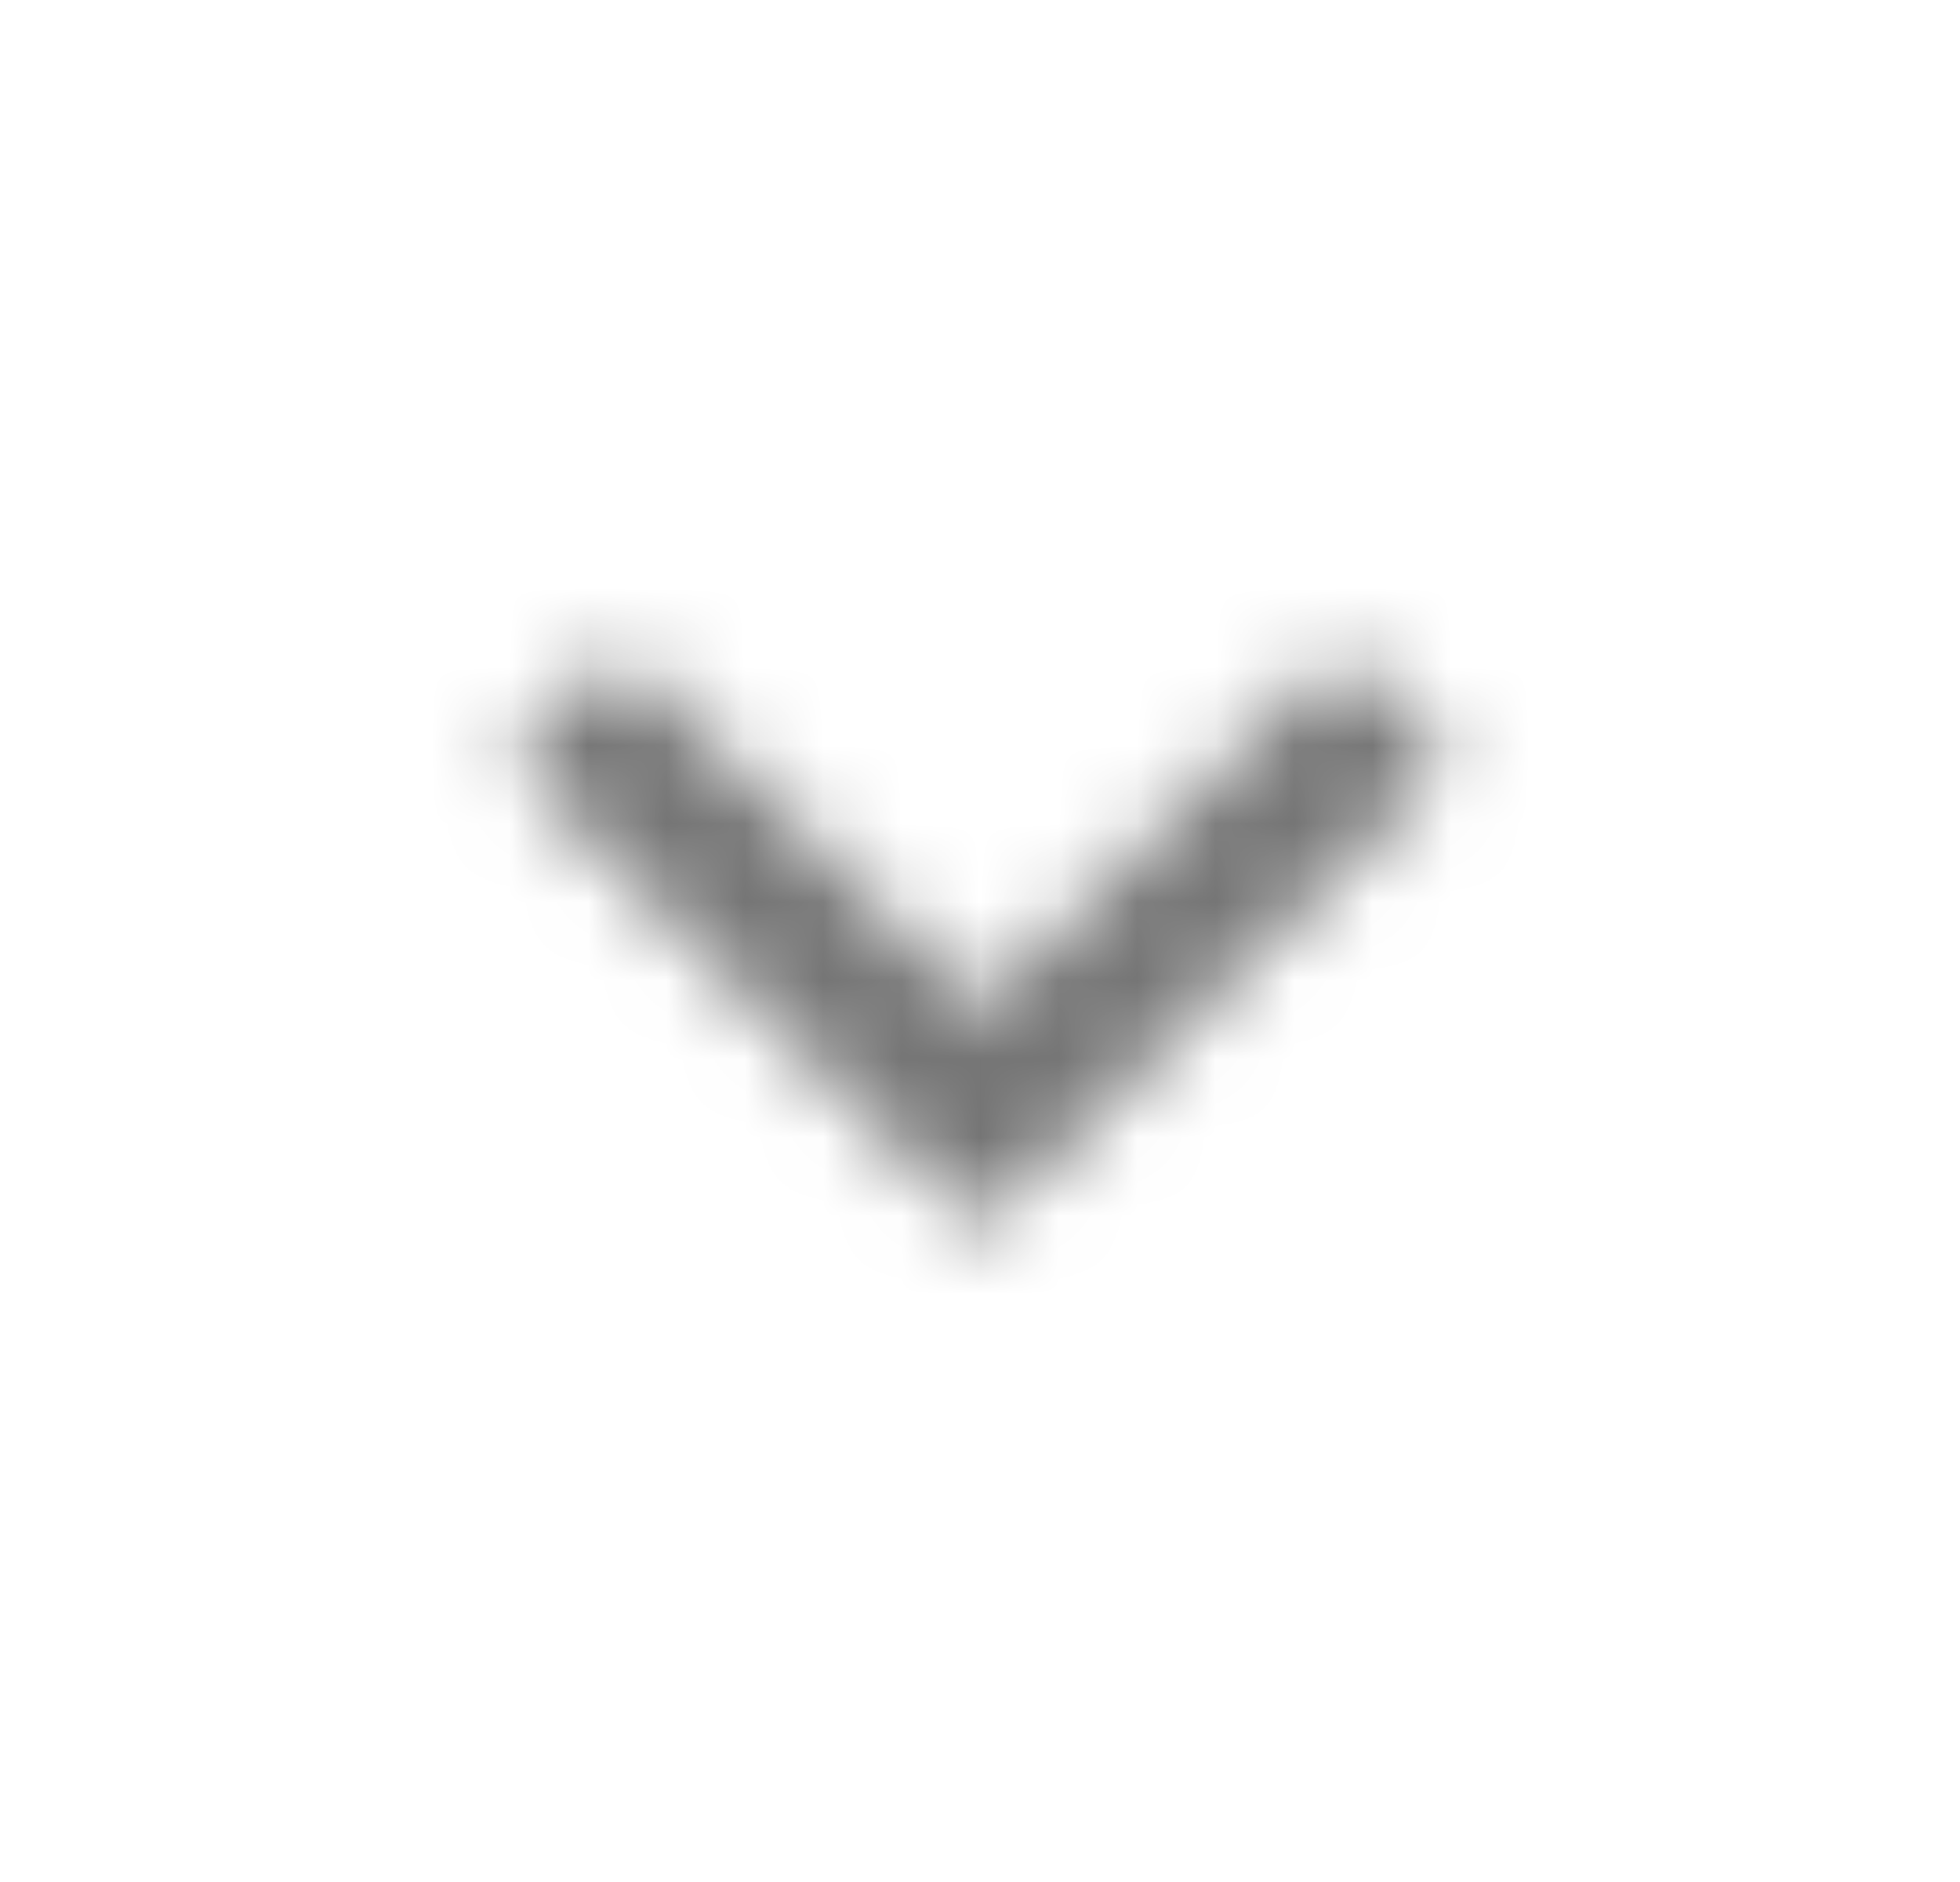 <svg width="25" height="24" viewBox="0 0 25 24" fill="none" xmlns="http://www.w3.org/2000/svg">
<mask id="mask0" mask-type="alpha" maskUnits="userSpaceOnUse" x="6" y="8" width="13" height="8">
<path d="M7.91 8.295L12.5 12.875L17.09 8.295L18.5 9.705L12.5 15.705L6.5 9.705L7.91 8.295Z" fill="white"/>
</mask>
<g mask="url(#mask0)">
<rect x="0.5" width="24" height="24" fill="black" fill-opacity="0.54"/>
</g>
</svg>
